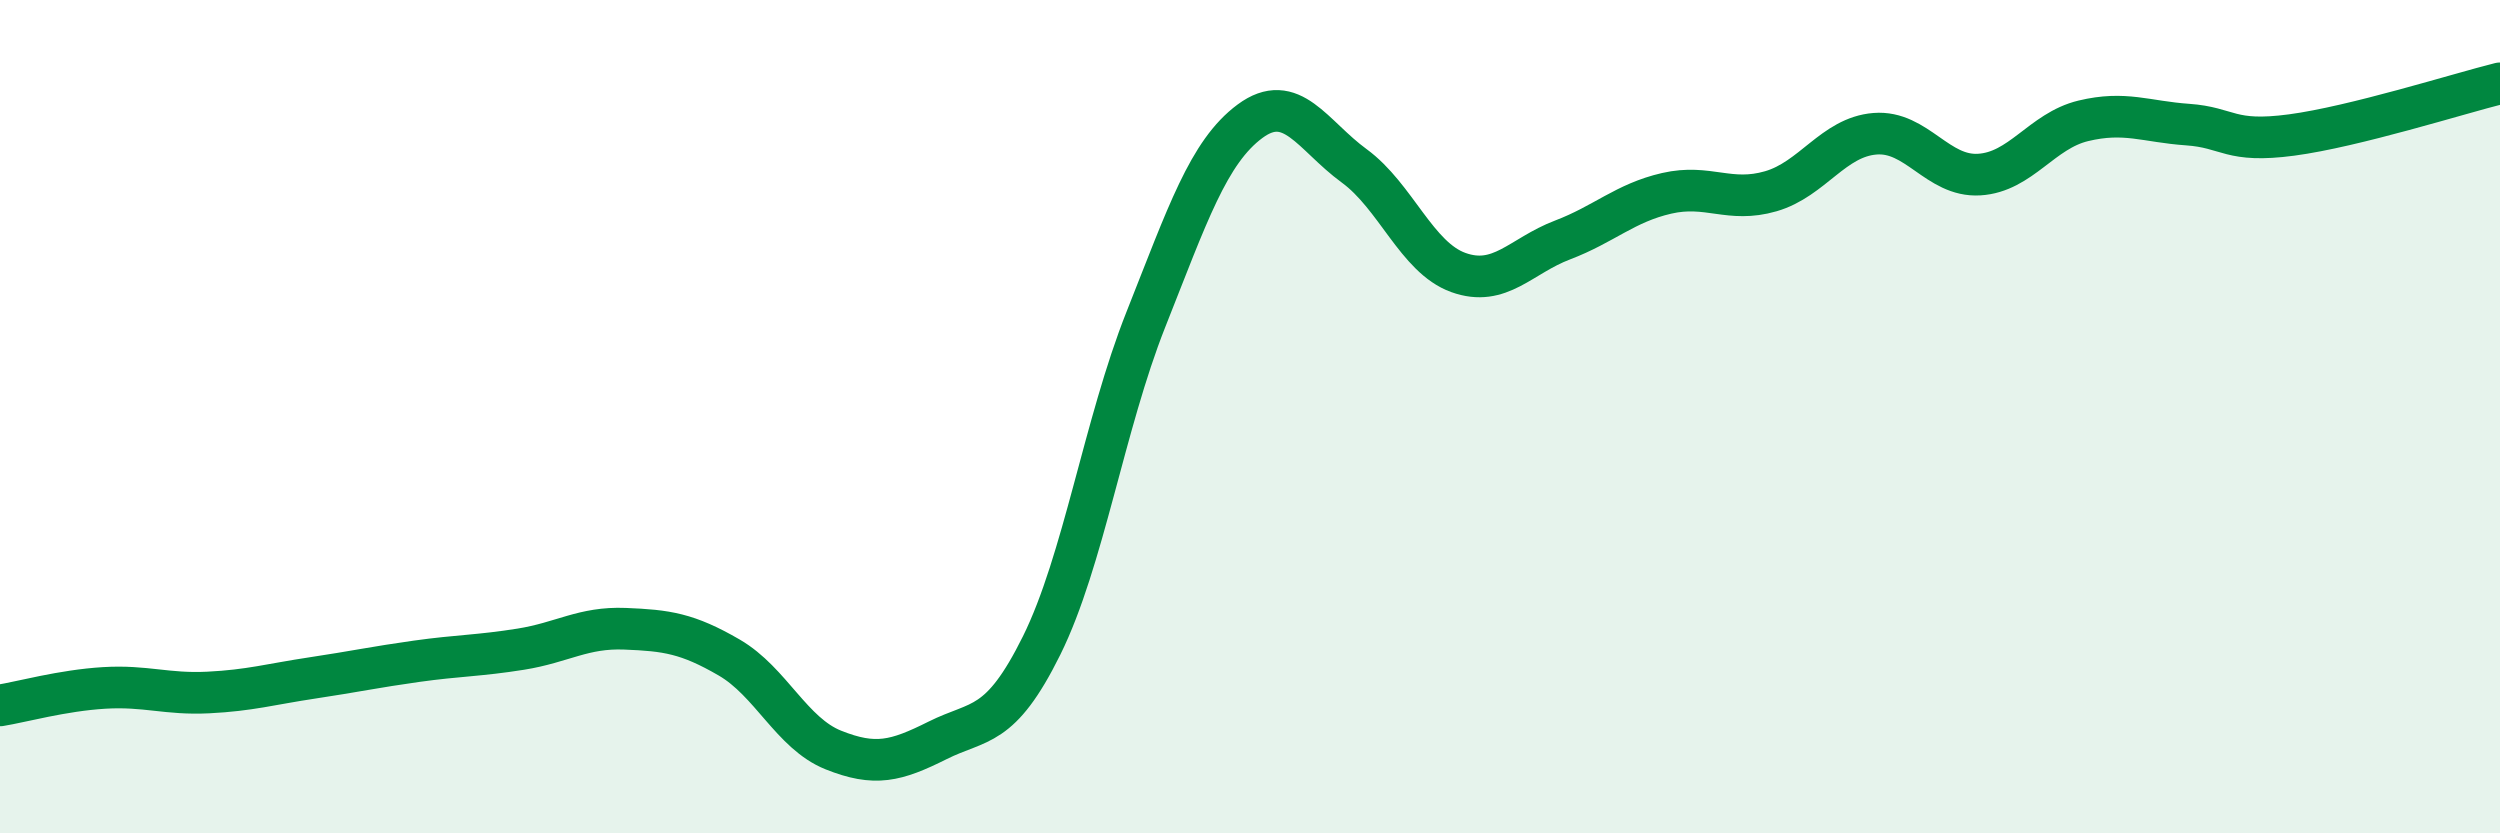 
    <svg width="60" height="20" viewBox="0 0 60 20" xmlns="http://www.w3.org/2000/svg">
      <path
        d="M 0,16.93 C 0.5,16.85 1.5,16.57 2.5,16.51 C 3.5,16.45 4,16.67 5,16.62 C 6,16.57 6.5,16.42 7.5,16.27 C 8.5,16.12 9,16.01 10,15.87 C 11,15.73 11.5,15.74 12.5,15.58 C 13.5,15.42 14,15.05 15,15.09 C 16,15.13 16.5,15.2 17.5,15.78 C 18.5,16.36 19,17.6 20,18 C 21,18.4 21.5,18.27 22.5,17.77 C 23.5,17.27 24,17.51 25,15.49 C 26,13.47 26.5,10.19 27.5,7.67 C 28.5,5.15 29,3.65 30,2.91 C 31,2.17 31.5,3.25 32.5,3.98 C 33.5,4.71 34,6.18 35,6.54 C 36,6.9 36.5,6.14 37.5,5.76 C 38.5,5.38 39,4.87 40,4.64 C 41,4.41 41.5,4.88 42.5,4.59 C 43.5,4.3 44,3.29 45,3.21 C 46,3.13 46.5,4.25 47.5,4.19 C 48.5,4.13 49,3.14 50,2.9 C 51,2.66 51.5,2.92 52.5,2.99 C 53.5,3.06 53.5,3.44 55,3.24 C 56.5,3.04 59,2.25 60,2L60 20L0 20Z"
        fill="#008740"
        opacity="0.1"
        stroke-linecap="round"
        stroke-linejoin="round"
      />
      <path
        d="M 0,16.93 C 0.5,16.85 1.5,16.57 2.5,16.51 C 3.5,16.45 4,16.67 5,16.62 C 6,16.57 6.5,16.42 7.5,16.27 C 8.5,16.12 9,16.01 10,15.87 C 11,15.73 11.5,15.74 12.5,15.58 C 13.5,15.42 14,15.05 15,15.09 C 16,15.13 16.5,15.2 17.5,15.78 C 18.5,16.36 19,17.6 20,18 C 21,18.4 21.5,18.27 22.5,17.77 C 23.5,17.27 24,17.51 25,15.49 C 26,13.47 26.5,10.19 27.5,7.67 C 28.5,5.15 29,3.65 30,2.91 C 31,2.17 31.5,3.25 32.5,3.98 C 33.5,4.71 34,6.18 35,6.54 C 36,6.9 36.5,6.14 37.5,5.76 C 38.5,5.38 39,4.87 40,4.64 C 41,4.41 41.5,4.88 42.5,4.59 C 43.5,4.3 44,3.29 45,3.21 C 46,3.13 46.5,4.25 47.5,4.19 C 48.5,4.13 49,3.14 50,2.9 C 51,2.66 51.5,2.92 52.5,2.99 C 53.5,3.06 53.5,3.44 55,3.24 C 56.5,3.04 59,2.25 60,2"
        stroke="#008740"
        stroke-width="1"
        fill="none"
        stroke-linecap="round"
        stroke-linejoin="round"
      />
    </svg>
  